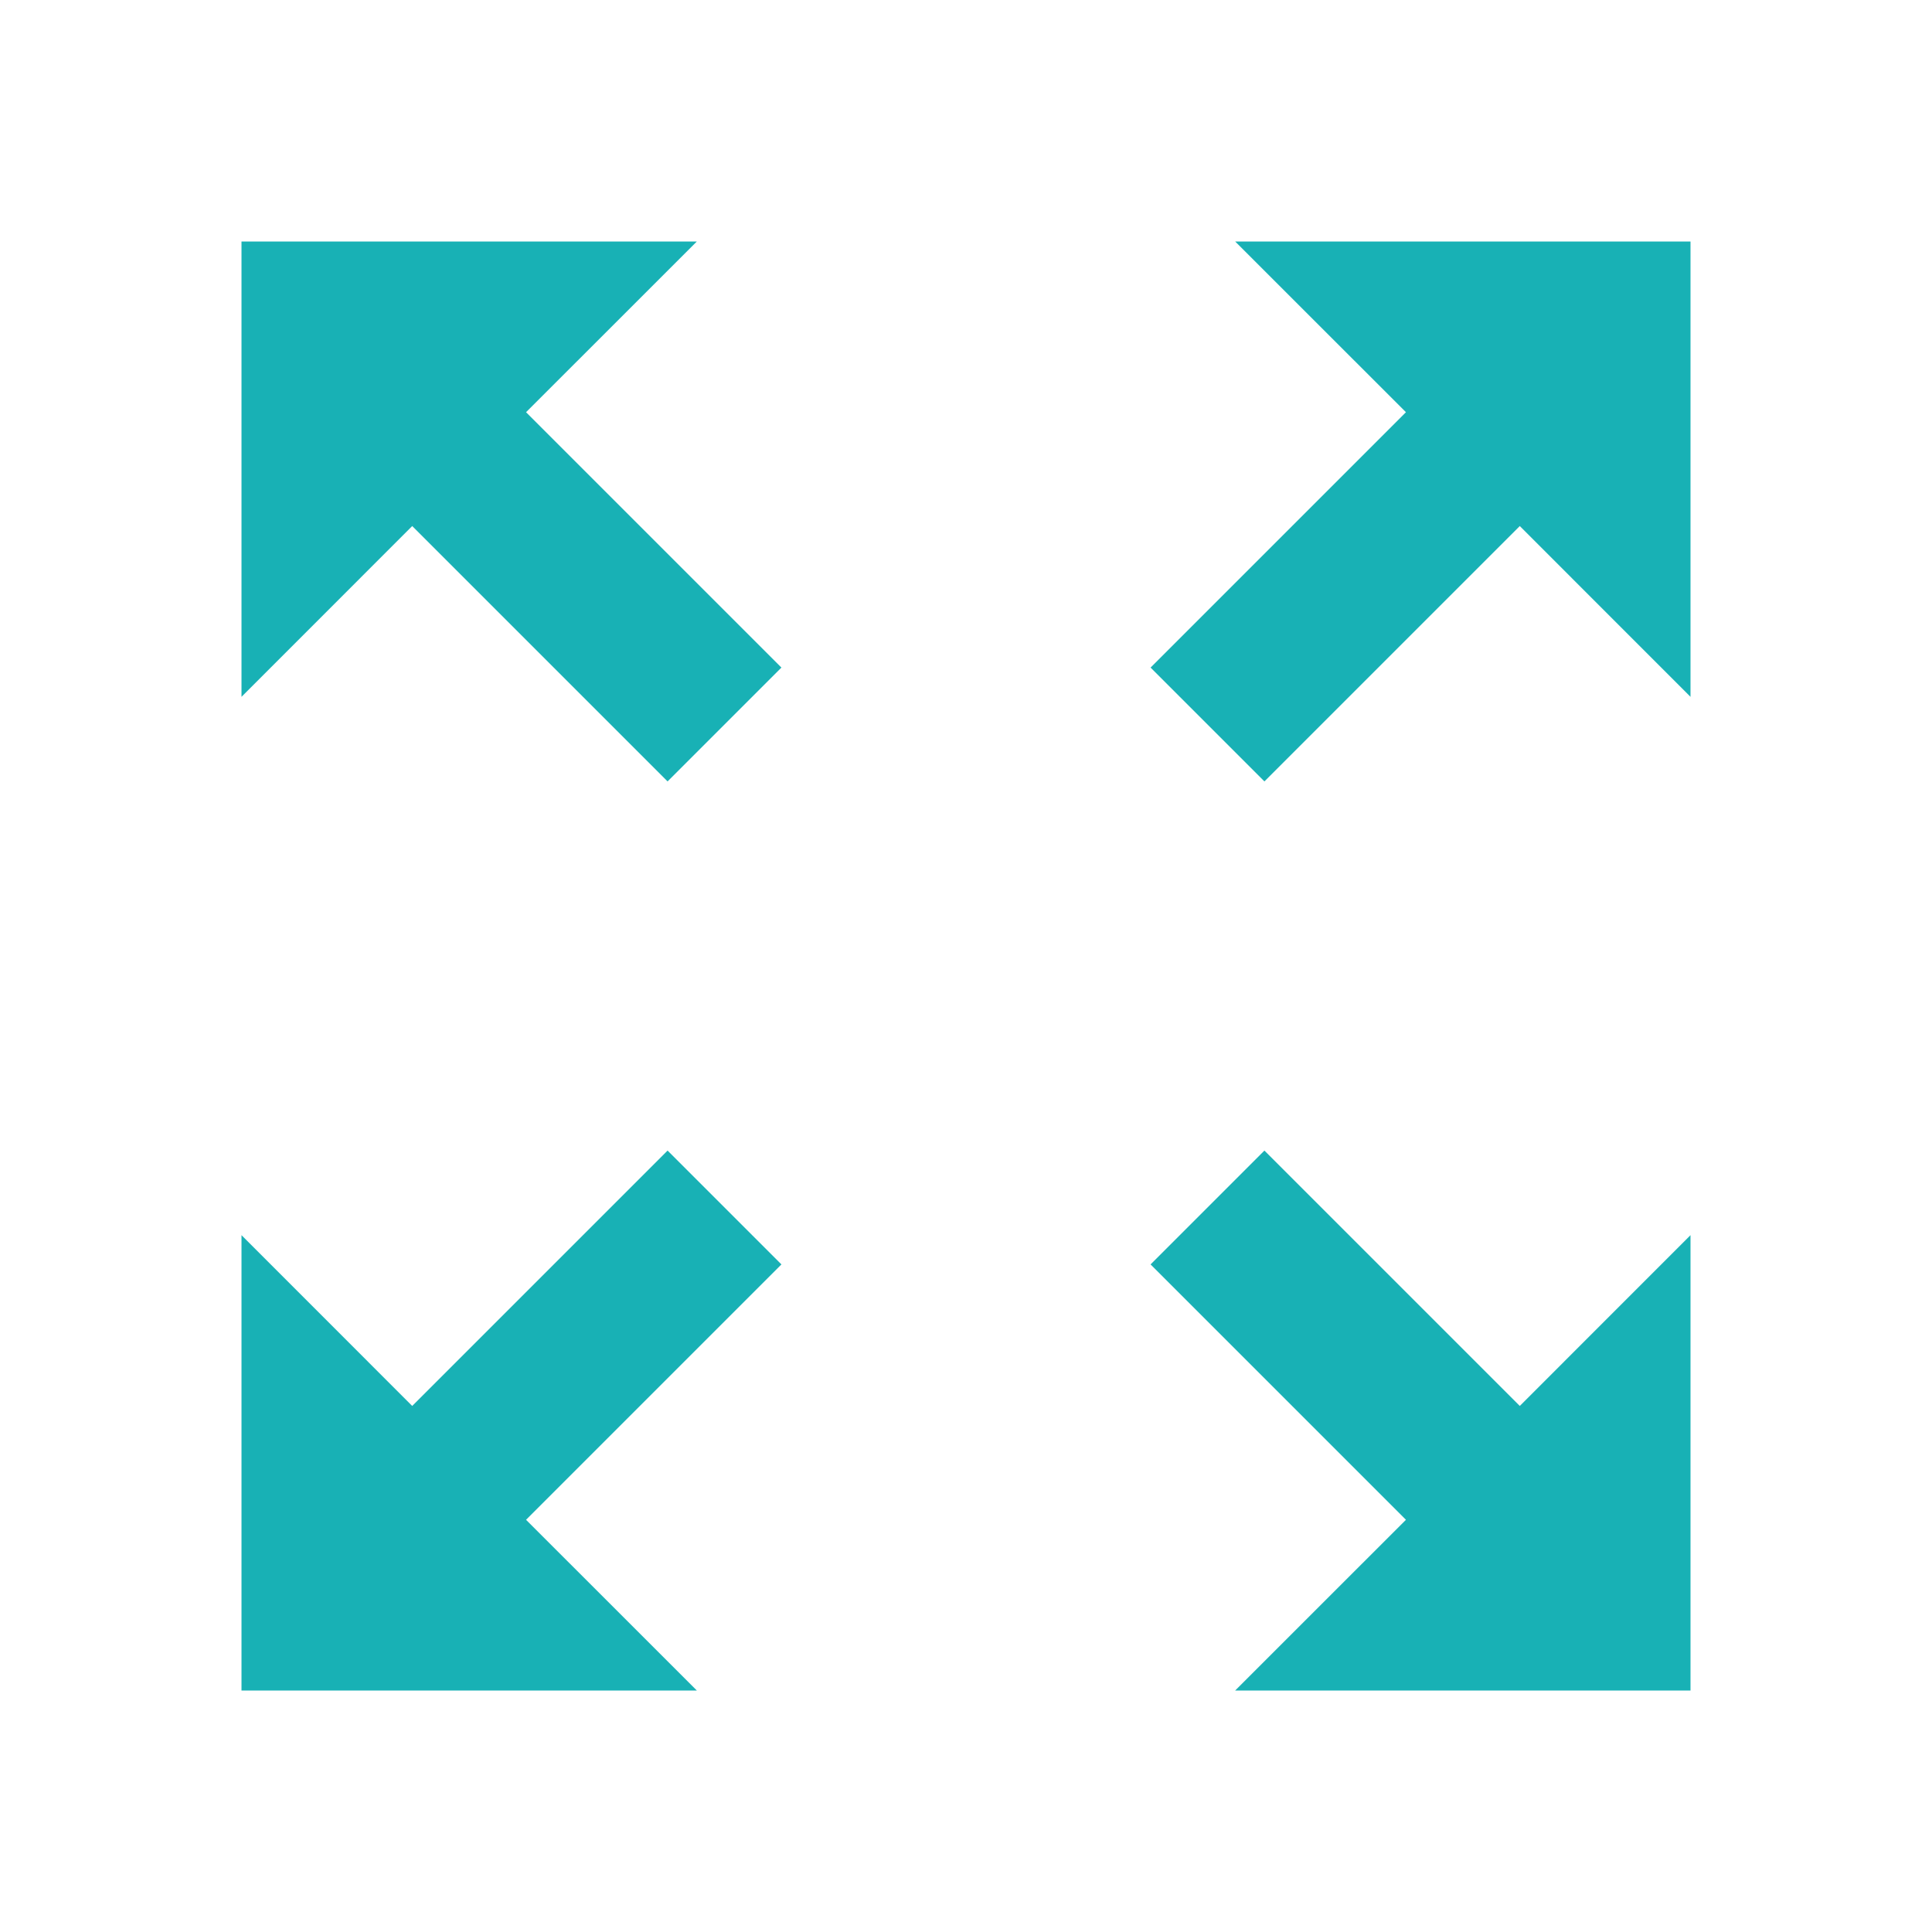 <svg width="28" height="28" viewBox="0 0 28 28" fill="none" xmlns="http://www.w3.org/2000/svg">
<path d="M24.5 17.901L22.026 20.376L18.325 16.675L16.675 18.325L20.376 22.026L17.901 24.5H24.5V17.901ZM3.5 10.099L5.974 7.624L9.675 11.325L11.325 9.675L7.624 5.974L10.099 3.5H3.5V10.099ZM24.5 3.5H17.901L20.376 5.974L16.675 9.675L18.325 11.325L22.026 7.624L24.5 10.099V3.5ZM3.5 24.5H10.099L7.624 22.026L11.325 18.325L9.675 16.675L5.974 20.376L3.5 17.901V24.5Z" fill="#18B1B5"/>
</svg>
